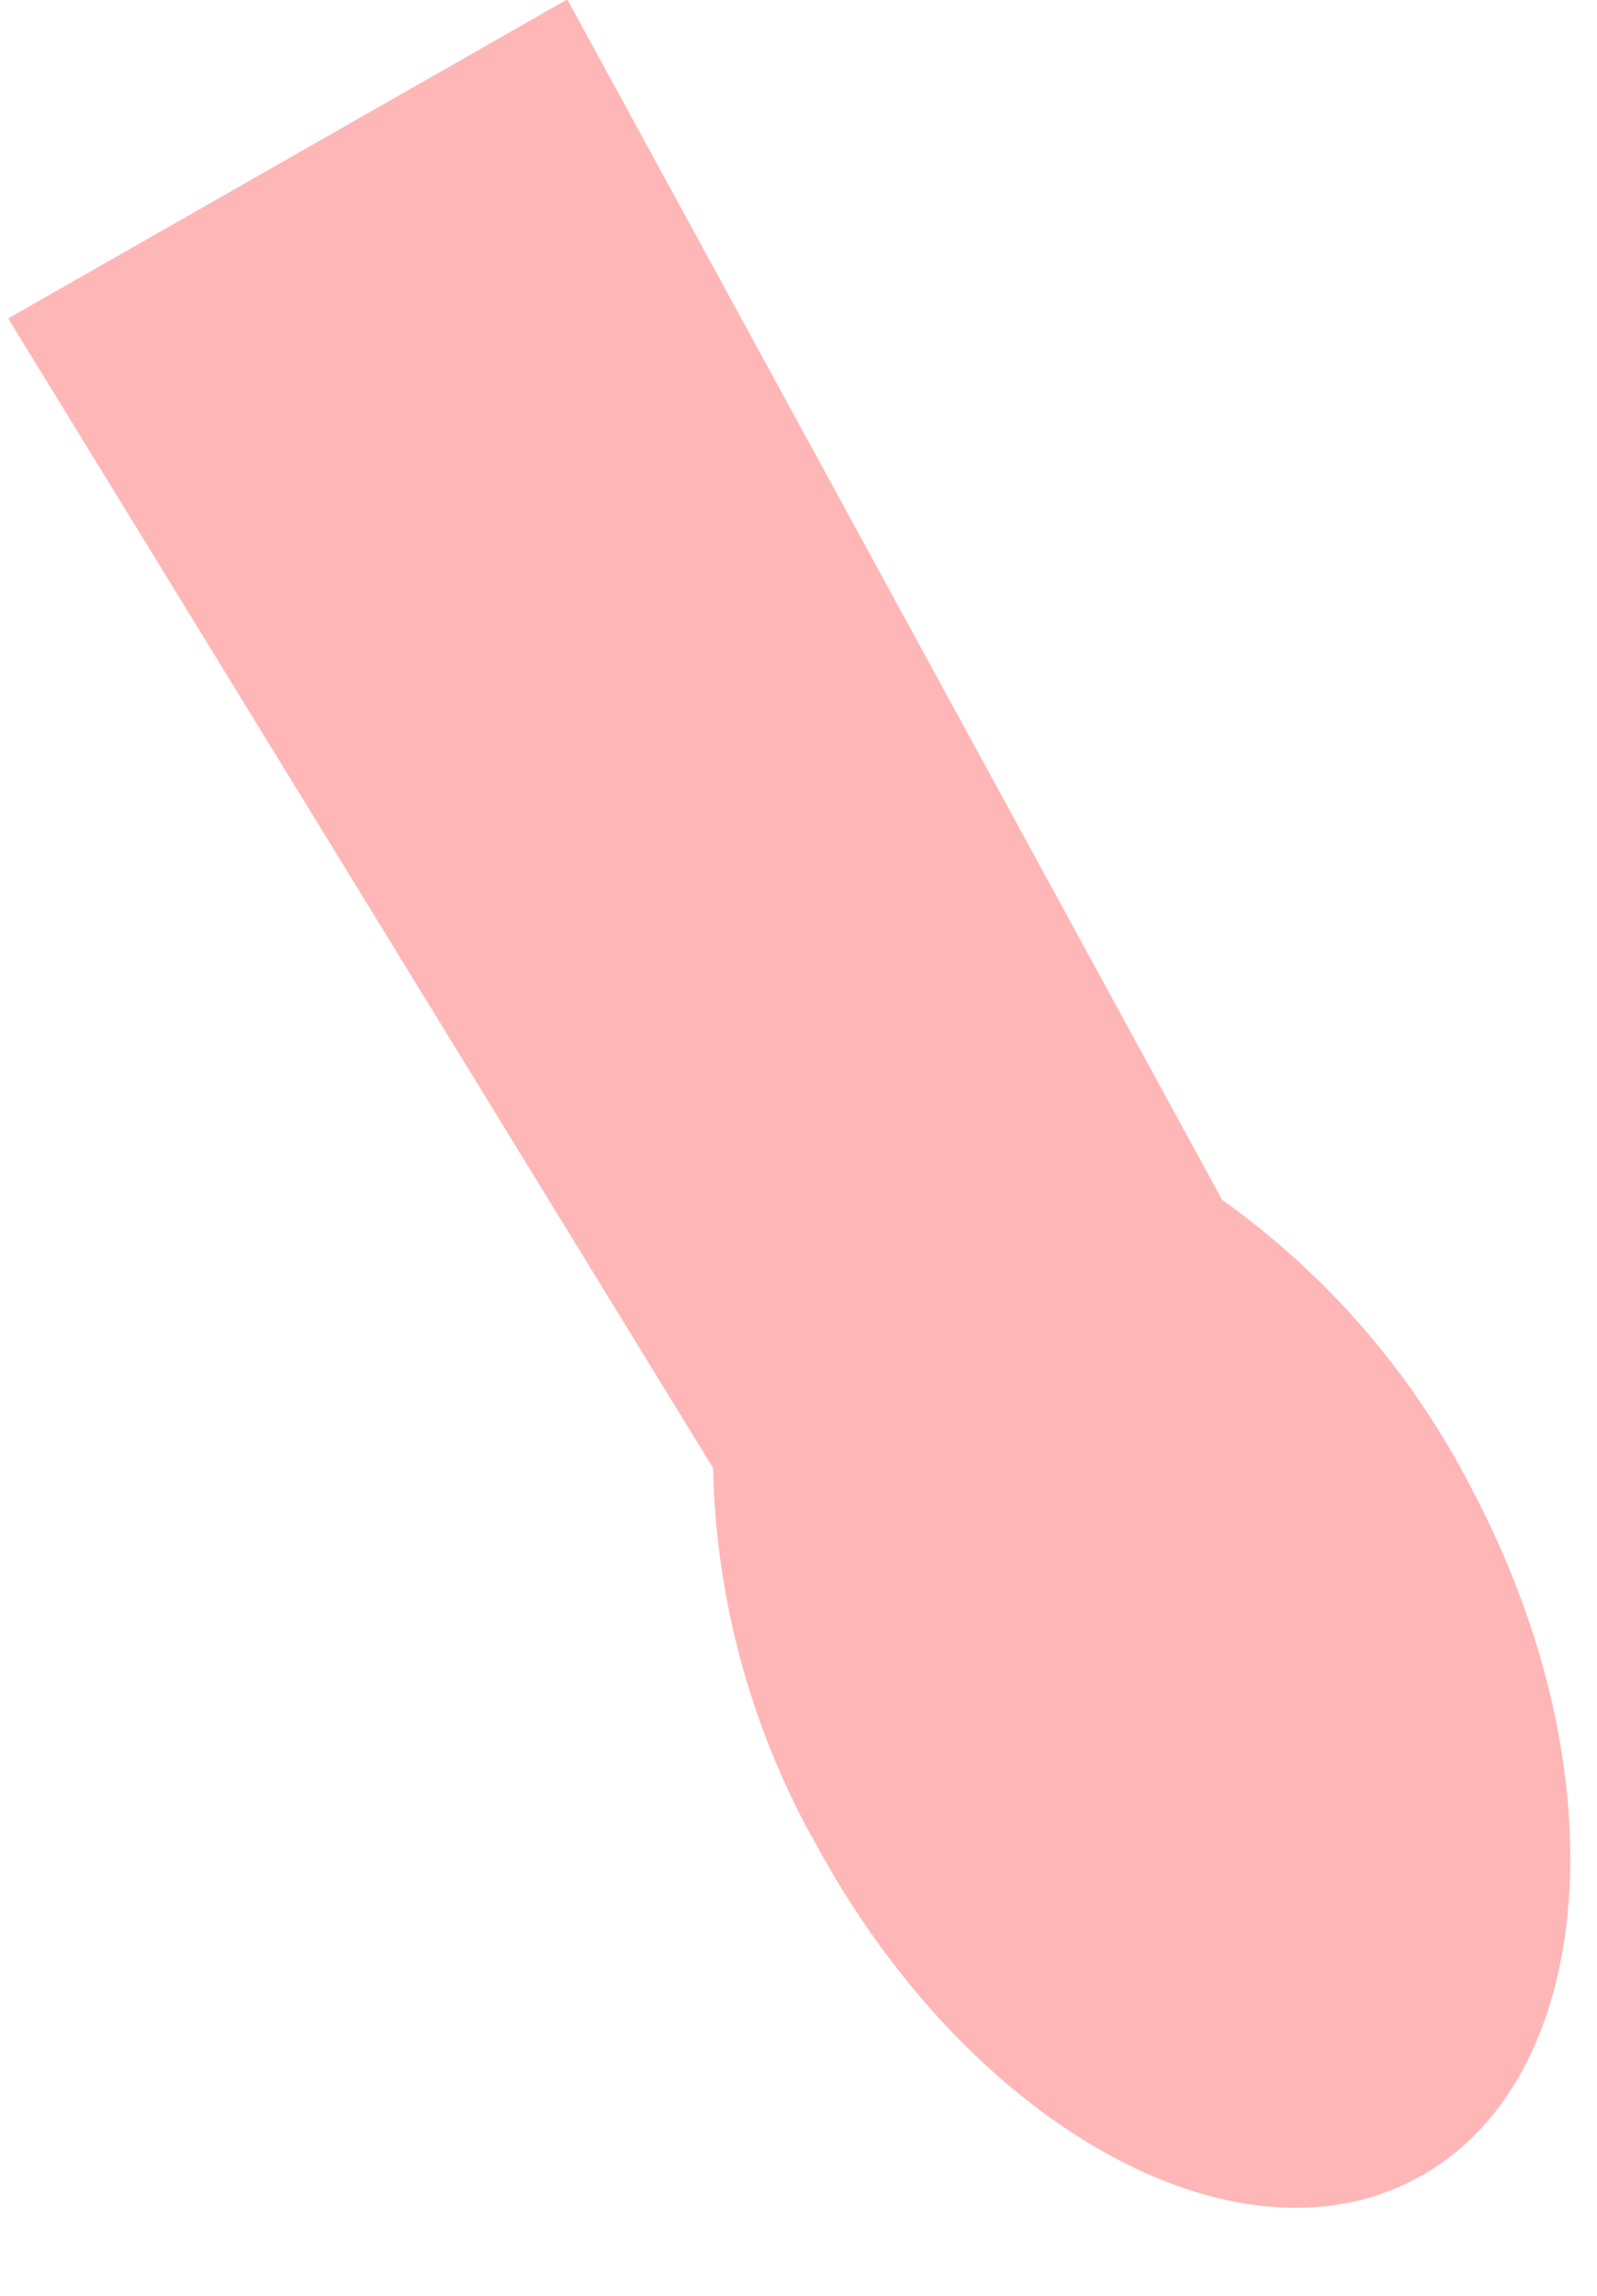 <svg width="16" height="23" viewBox="0 0 16 23" fill="none" xmlns="http://www.w3.org/2000/svg">
<path d="M8.134 18.399C9.647 21.255 12.351 22.794 14.178 21.831C16.004 20.869 16.258 17.774 14.744 14.914C14.155 13.764 13.299 12.772 12.244 12.02L5.683 -0.006L0.082 3.19L7.144 14.706C7.172 15.998 7.51 17.263 8.131 18.399L8.134 18.399Z" fill="#FFB6B6"/>
</svg>
